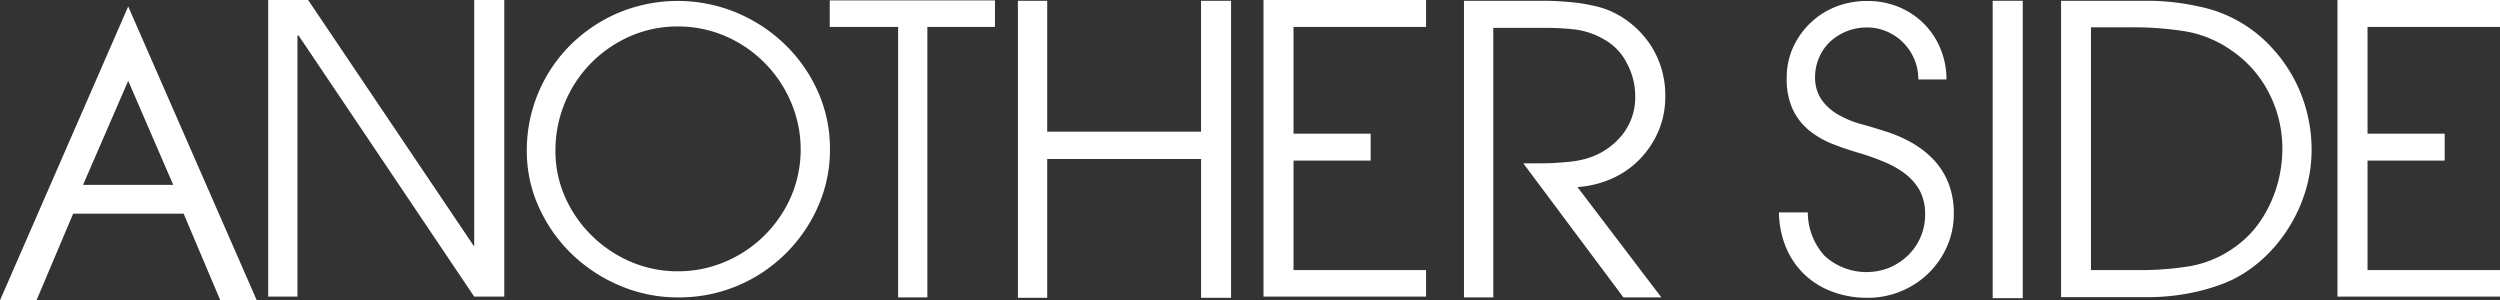 <svg xmlns="http://www.w3.org/2000/svg" viewBox="0 0 451.44 54.23"><rect x="0" y="0" width="451.44" height="54.23" fill="#333333" stroke="none"/><defs><style>.cls-1{fill:#fff;}</style></defs><title>logo</title><g id="レイヤー_2" data-name="レイヤー 2"><g id="レイヤー_1-2" data-name="レイヤー 1"><path class="cls-1" d="M23.15,1.17,46.37,54.23H39.78L33.16,38.58H13.21L6.59,54.23H0Zm0,13.42L15,33.38H31.28Z"/><path class="cls-1" d="M53.93,6.43h-.22V53.56H48.43V0h7.21L85.56,44.42h.07V0h5.43V53.56H85.63Z"/><path class="cls-1" d="M122.41,53.7a26.5,26.5,0,0,1-10.36-2.07A28.46,28.46,0,0,1,103.38,46a27.42,27.42,0,0,1-6-8.43,24.34,24.34,0,0,1-2.25-10.35,26.78,26.78,0,0,1,8-19.21,27.52,27.52,0,0,1,8.67-5.75,27.77,27.77,0,0,1,21.14,0,28.21,28.21,0,0,1,8.71,5.68,27.12,27.12,0,0,1,6,8.5,25.17,25.17,0,0,1,2.22,10.53,25,25,0,0,1-2.22,10.46,27.49,27.49,0,0,1-14.67,14.25A27.09,27.09,0,0,1,122.41,53.7Zm0-48.92a21.2,21.2,0,0,0-8.68,1.79,22.73,22.73,0,0,0-7,4.82,22.48,22.48,0,0,0-6.43,15.82,20.34,20.34,0,0,0,1.78,8.46,22.48,22.48,0,0,0,4.82,6.92,22.8,22.8,0,0,0,7,4.68,21.38,21.38,0,0,0,8.5,1.72,21.67,21.67,0,0,0,8.53-1.72A22.44,22.44,0,0,0,138,42.56a22.73,22.73,0,0,0,4.82-7,21.69,21.69,0,0,0,0-17.14A22.55,22.55,0,0,0,131,6.53,21.5,21.5,0,0,0,122.41,4.78Z"/><path class="cls-1" d="M167.46,53.7h-5.28V4.86H149.83V.07h29.84V4.86H167.46Z"/><path class="cls-1" d="M216.88,28.71H189.1V53.77h-5.29V.14h5.29V23.78h27.78V.14h5.42V53.77h-5.42Z"/><path class="cls-1" d="M228.16,0h29.35V4.86H233.58V24.14h13.93V29H233.58V48.77h23.93v4.79H228.16Z"/><path class="cls-1" d="M284.85,33.78,300,53.7h-6.85L275.07,29.49h2.71c1,0,2,0,3-.07s2-.13,3-.25a16.57,16.57,0,0,0,2.72-.54,12.88,12.88,0,0,0,6.35-4.17,10.87,10.87,0,0,0,2.43-7.11,12.51,12.51,0,0,0-1.54-6,10.05,10.05,0,0,0-4.24-4.32,13.72,13.72,0,0,0-5.11-1.71,48.32,48.32,0,0,0-5.39-.29h-9.35V53.7h-5.29V.14h13.64c1,0,2.07,0,3.21.07s2.3.15,3.47.29a30.74,30.74,0,0,1,3.39.61,15.33,15.33,0,0,1,3,1,17,17,0,0,1,7.1,6.21,16.59,16.59,0,0,1,2.54,9.07,15.81,15.81,0,0,1-1.25,6.32,16.69,16.69,0,0,1-3.39,5.07,16.19,16.19,0,0,1-5,3.47A18.42,18.42,0,0,1,284.85,33.78Z"/><path class="cls-1" d="M337.19,53.77a17.77,17.77,0,0,1-6.35-1.11,14.84,14.84,0,0,1-5-3.1,14.43,14.43,0,0,1-3.32-4.86,16.8,16.8,0,0,1-1.28-6.35h5.21a11.67,11.67,0,0,0,3,7.82,11.19,11.19,0,0,0,11.79,2.14,11,11,0,0,0,3.32-2.22,10.17,10.17,0,0,0,3.07-7.32,9,9,0,0,0-1-4.42,10,10,0,0,0-2.64-3,16.77,16.77,0,0,0-3.72-2.1,43,43,0,0,0-4.14-1.5q-2.78-.8-5.21-1.75a16.17,16.17,0,0,1-4.29-2.5,11,11,0,0,1-2.92-3.79,12.89,12.89,0,0,1-1.07-5.6,13.23,13.23,0,0,1,1.17-5.61A14.34,14.34,0,0,1,327,4.07a14.08,14.08,0,0,1,4.6-2.89,15.32,15.32,0,0,1,5.64-1,14.71,14.71,0,0,1,5.61,1.07,14,14,0,0,1,4.53,3,13.7,13.7,0,0,1,3,4.5,14.27,14.27,0,0,1,1.1,5.6H346.4a9.3,9.3,0,0,0-.71-3.64,9.68,9.68,0,0,0-2-3,9.39,9.39,0,0,0-2.93-2,8.74,8.74,0,0,0-3.61-.75,9.85,9.85,0,0,0-3.64.67,10,10,0,0,0-3,1.86,8.55,8.55,0,0,0-2,2.86,8.73,8.73,0,0,0-.75,3.6A7,7,0,0,0,329,18.1a9.42,9.42,0,0,0,3,2.64,17.81,17.81,0,0,0,4,1.65c1.47.4,2.88.82,4.21,1.25a24.27,24.27,0,0,1,5.07,2.17,17,17,0,0,1,4,3.15,13.24,13.24,0,0,1,2.6,4.21,14.75,14.75,0,0,1,.93,5.39,14.56,14.56,0,0,1-1.25,6,15.36,15.36,0,0,1-3.36,4.82,15.69,15.69,0,0,1-4.92,3.21A15.42,15.42,0,0,1,337.19,53.77Z"/><path class="cls-1" d="M359.83.14h5.43v53.7h-5.43Z"/><path class="cls-1" d="M405.31,49.27a21.11,21.11,0,0,1-4,2,34.41,34.41,0,0,1-4.43,1.35,38.68,38.68,0,0,1-4.57.79,40,40,0,0,1-4.43.25H372.18V.14h15.71a42.38,42.38,0,0,1,9,1,24.29,24.29,0,0,1,13.5,7.64,26.68,26.68,0,0,1,6.21,11.6,27.19,27.19,0,0,1,.82,6.64,25.41,25.41,0,0,1-.85,6.57,26.74,26.74,0,0,1-2.43,6.07A27.44,27.44,0,0,1,410.35,45,25.26,25.26,0,0,1,405.31,49.27ZM403,9.14a20.35,20.35,0,0,0-8.5-3.5,59.42,59.42,0,0,0-9.21-.71h-7.71V48.77h8.92a54.81,54.81,0,0,0,9-.71,19.85,19.85,0,0,0,8.24-3.57,18.36,18.36,0,0,0,3.65-3.5A22.11,22.11,0,0,0,410,36.67a22.92,22.92,0,0,0,1.6-4.82,23.62,23.62,0,0,0,.54-5,21.86,21.86,0,0,0-2.39-10A20.57,20.57,0,0,0,403,9.14Z"/><path class="cls-1" d="M422.09,0h29.35V4.86H427.52V24.14h13.93V29H427.52V48.77h23.92v4.79H422.09Z"/></g></g></svg>